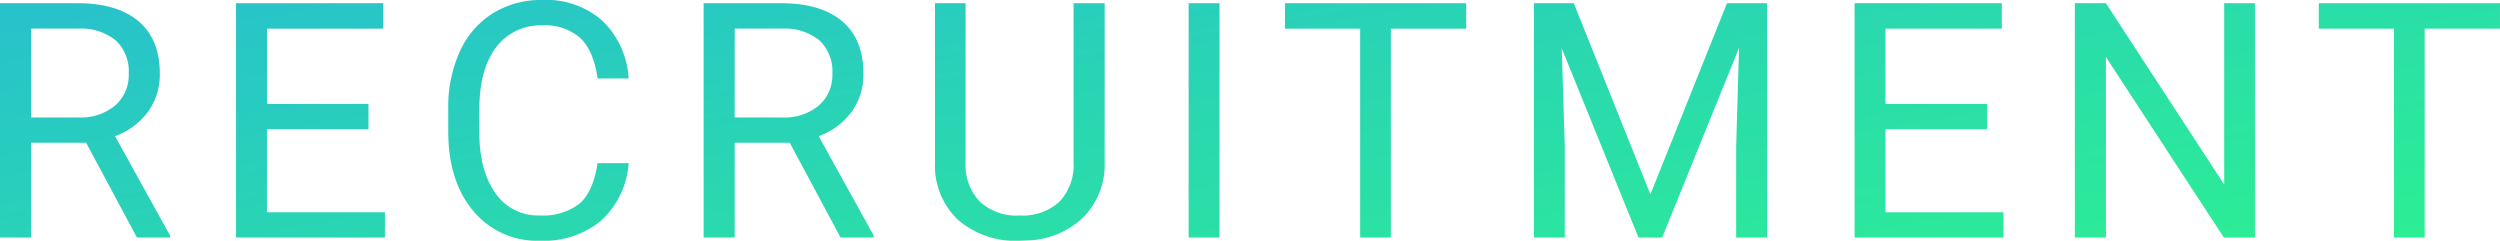<svg xmlns="http://www.w3.org/2000/svg" xmlns:xlink="http://www.w3.org/1999/xlink" width="361.059" height="34.769" viewBox="0 0 361.059 34.769">
  <defs>
    <linearGradient id="linear-gradient" x1="0.011" x2="0.973" y2="1" gradientUnits="objectBoundingBox">
      <stop offset="0" stop-color="#26b3de"/>
      <stop offset="1" stop-color="#2cef93"/>
    </linearGradient>
  </defs>
  <path id="パス_286" data-name="パス 286" d="M22.2-65.148H14.247v13.689H9.762V-85.3h11.2q5.717,0,8.8,2.6t3.08,7.577a9.11,9.11,0,0,1-1.708,5.508A10.2,10.2,0,0,1,26.379-66.1l7.949,14.363v.279H29.54ZM14.247-68.8H21.1a7.742,7.742,0,0,0,5.287-1.72,5.811,5.811,0,0,0,1.964-4.6,6.119,6.119,0,0,0-1.871-4.811,7.932,7.932,0,0,0-5.4-1.7H14.247ZM62.98-67.1H48.315v11.993H65.351v3.649h-21.5V-85.3H65.119v3.672h-16.8V-70.75H62.98Zm37.577,4.9a12.45,12.45,0,0,1-3.963,8.286,12.987,12.987,0,0,1-8.867,2.917,11.924,11.924,0,0,1-9.61-4.3Q74.5-59.594,74.5-66.8v-3.254a19.281,19.281,0,0,1,1.685-8.3,12.586,12.586,0,0,1,4.776-5.5,13.3,13.3,0,0,1,7.158-1.917,12.228,12.228,0,0,1,8.646,3.01,12.6,12.6,0,0,1,3.788,8.332H96.072q-.581-4.044-2.522-5.857a7.644,7.644,0,0,0-5.427-1.813,7.986,7.986,0,0,0-6.705,3.161q-2.429,3.161-2.429,8.995v3.277q0,5.508,2.3,8.762a7.437,7.437,0,0,0,6.438,3.254,8.587,8.587,0,0,0,5.706-1.685q1.987-1.685,2.638-5.869Zm23.26-2.952h-7.949v13.689h-4.486V-85.3h11.2q5.717,0,8.8,2.6t3.08,7.577a9.11,9.11,0,0,1-1.708,5.508A10.2,10.2,0,0,1,128-66.1l7.949,14.363v.279h-4.788ZM115.869-68.8h6.856a7.742,7.742,0,0,0,5.287-1.72,5.811,5.811,0,0,0,1.964-4.6,6.119,6.119,0,0,0-1.871-4.811,7.932,7.932,0,0,0-5.4-1.7h-6.833ZM169.3-85.3V-62.29a10.793,10.793,0,0,1-3.01,7.832,12.128,12.128,0,0,1-8.1,3.417L157-50.994a12.666,12.666,0,0,1-8.855-3,10.723,10.723,0,0,1-3.347-8.251V-85.3h4.416v22.916a7.74,7.74,0,0,0,2.022,5.706A7.772,7.772,0,0,0,157-54.643a7.824,7.824,0,0,0,5.8-2.022,7.726,7.726,0,0,0,2.01-5.694V-85.3Zm16.59,33.84h-4.462V-85.3h4.462Zm35.625-30.168H210.634v30.168H206.2V-81.627H195.341V-85.3h26.17ZM237.055-85.3l11.063,27.611L259.181-85.3h5.787v33.84h-4.462V-64.637l.418-14.224-11.109,27.4H246.4L235.312-78.791l.442,14.154v13.178h-4.462V-85.3Zm59.68,18.2H282.07v11.993h17.036v3.649h-21.5V-85.3h21.266v3.672h-16.8V-70.75h14.665Zm38.693,15.642h-4.486L313.906-77.536v26.077h-4.486V-85.3h4.486l17.083,26.193V-85.3h4.439ZM370.82-81.627H359.943v30.168H355.5V-81.627H344.65V-85.3h26.17Z" transform="translate(-9.762 85.764)" fill="url(#linear-gradient)"/>
</svg>
